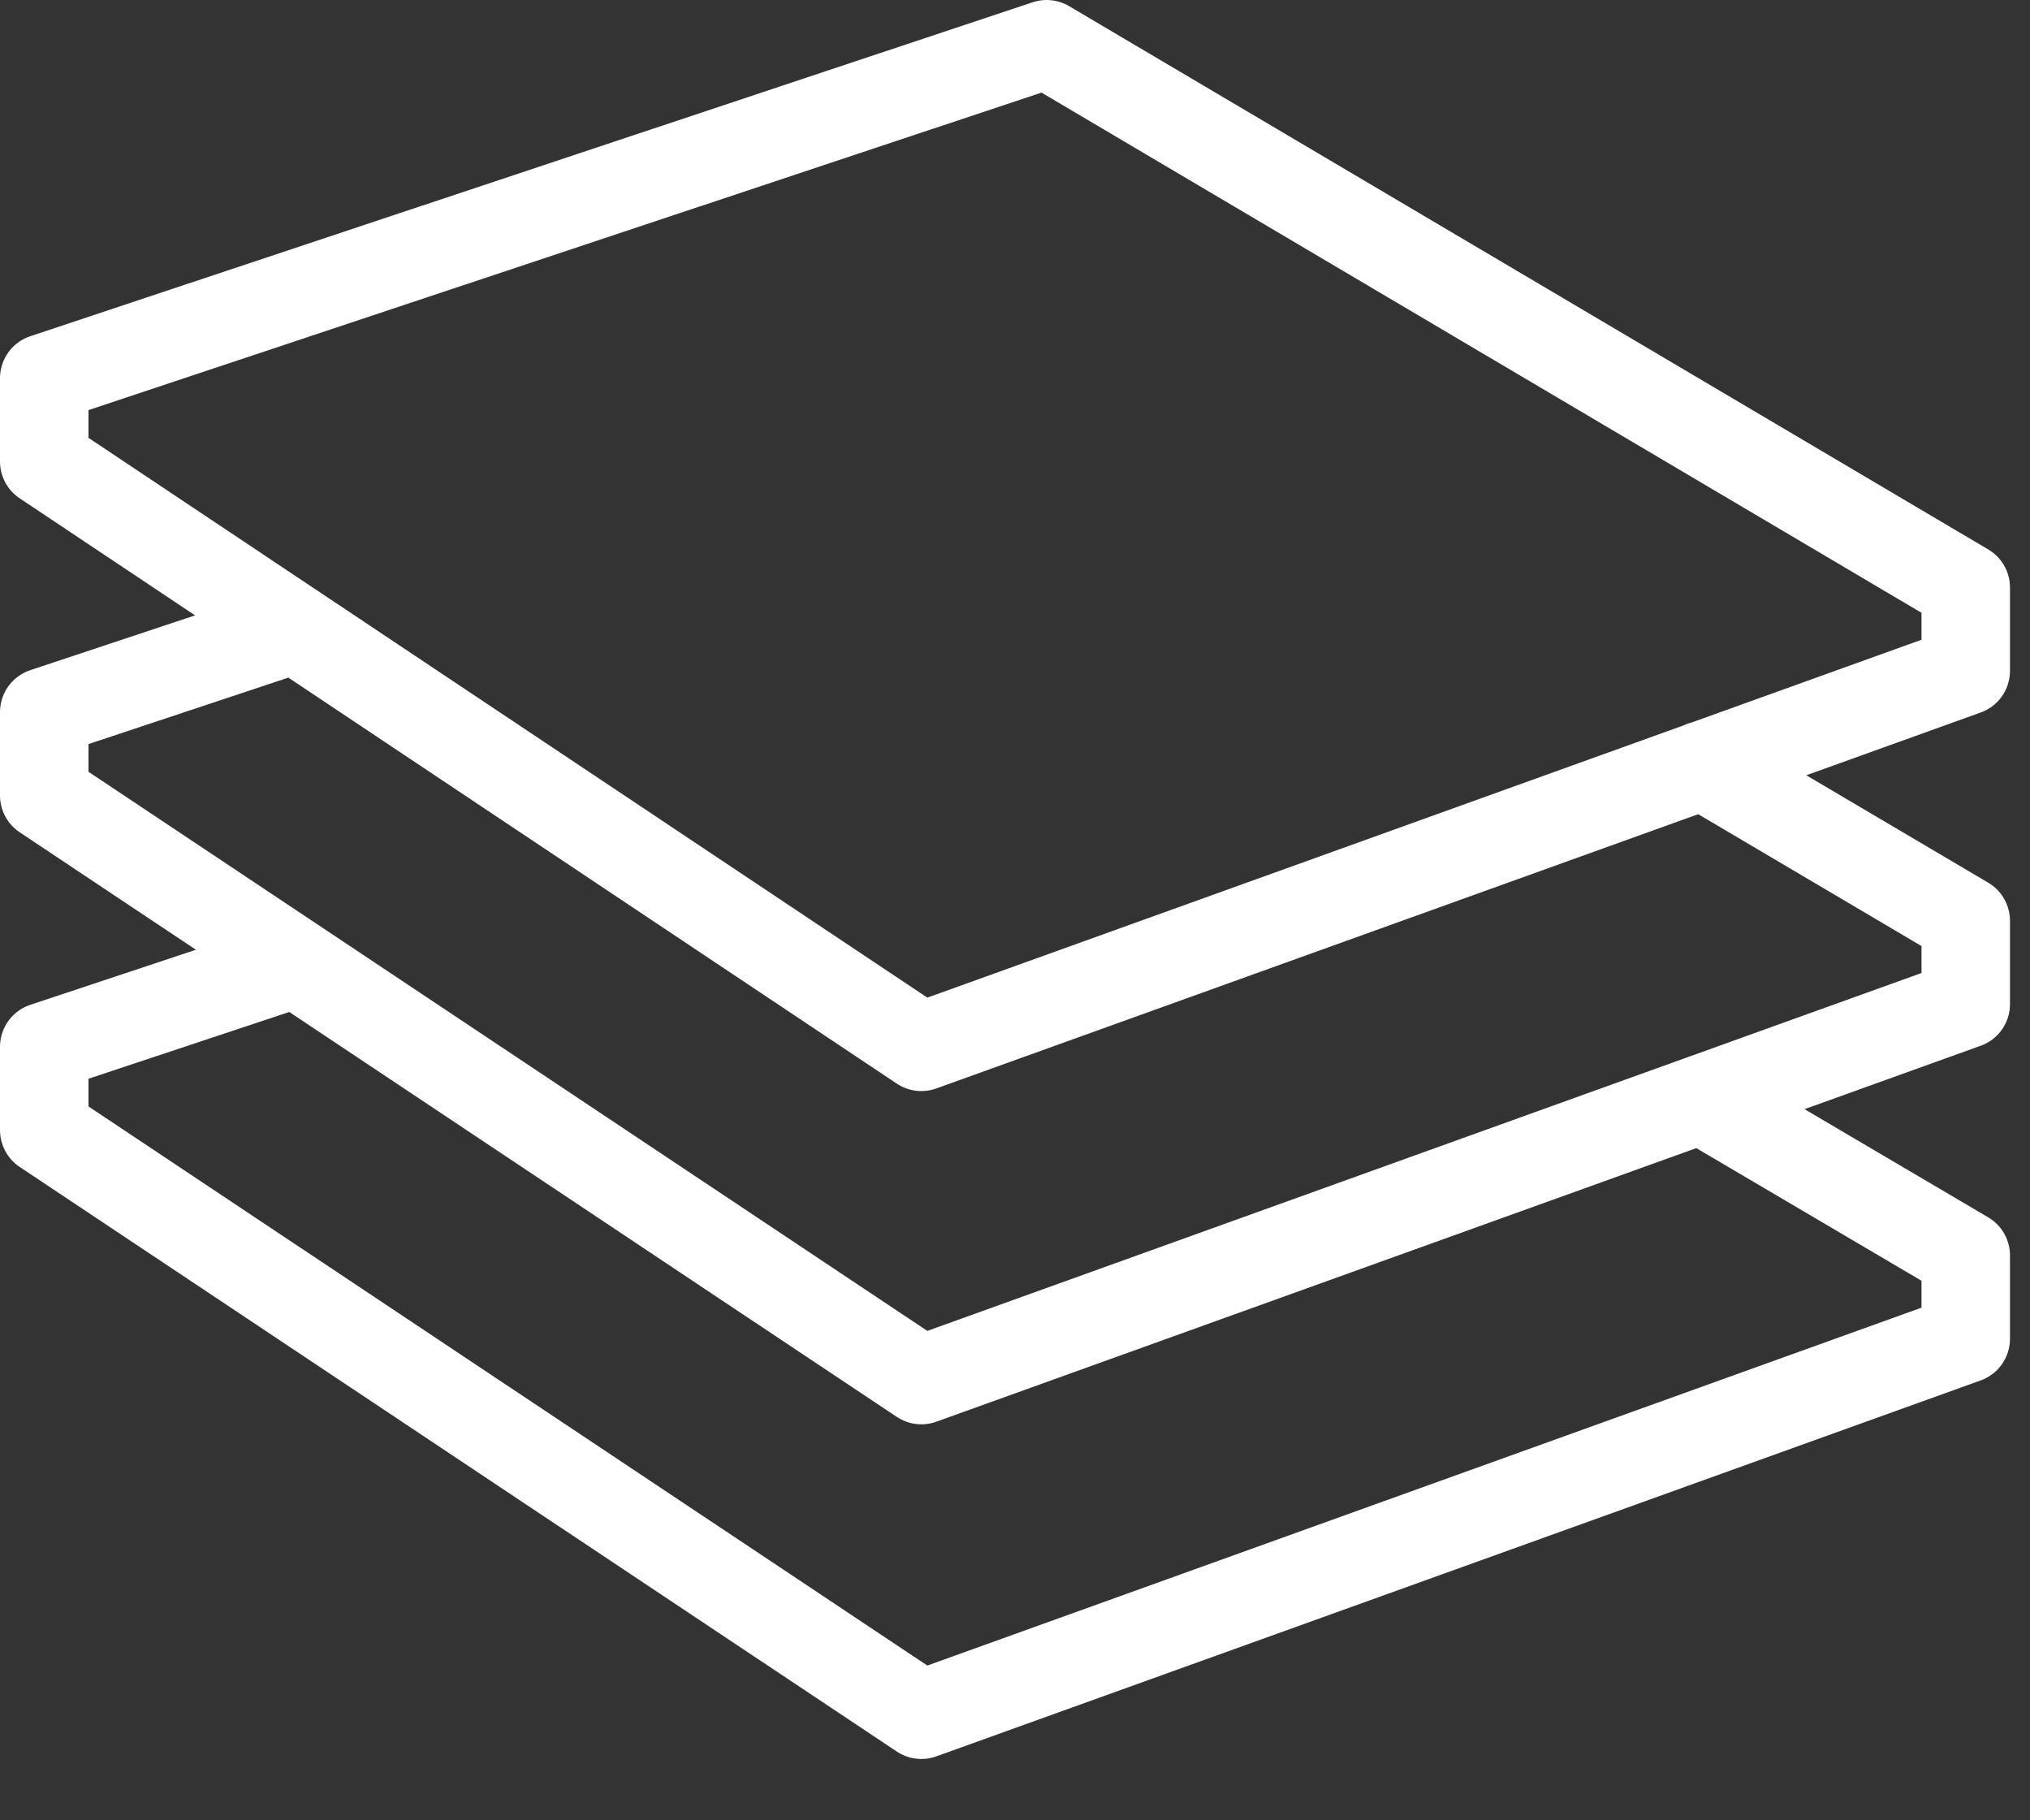 <svg xmlns="http://www.w3.org/2000/svg" width="29" height="26" viewBox="0 0 29 26" fill="none"><rect x="0" y="0" width="29" height="26" fill="#333333" stroke="none"/><g clip-path="url(#clip0_483_2)"><path d="M4.212 13.762L0.632 14.952V16.142L13.162 24.492L28.082 19.122V17.932L24.312 15.712M4.212 8.982L0.632 10.172V11.362L13.162 19.712L28.082 14.342V13.152L24.322 10.932M13.162 14.952L28.082 9.582V8.392L14.952 0.632L0.632 5.402V6.592L13.162 14.952Z" stroke="white" stroke-width="1.264" stroke-miterlimit="10" stroke-linecap="round" stroke-linejoin="round"></path></g><defs><clipPath id="clip0_483_2"><rect width="28.714" height="25.124" fill="white"></rect></clipPath></defs></svg>